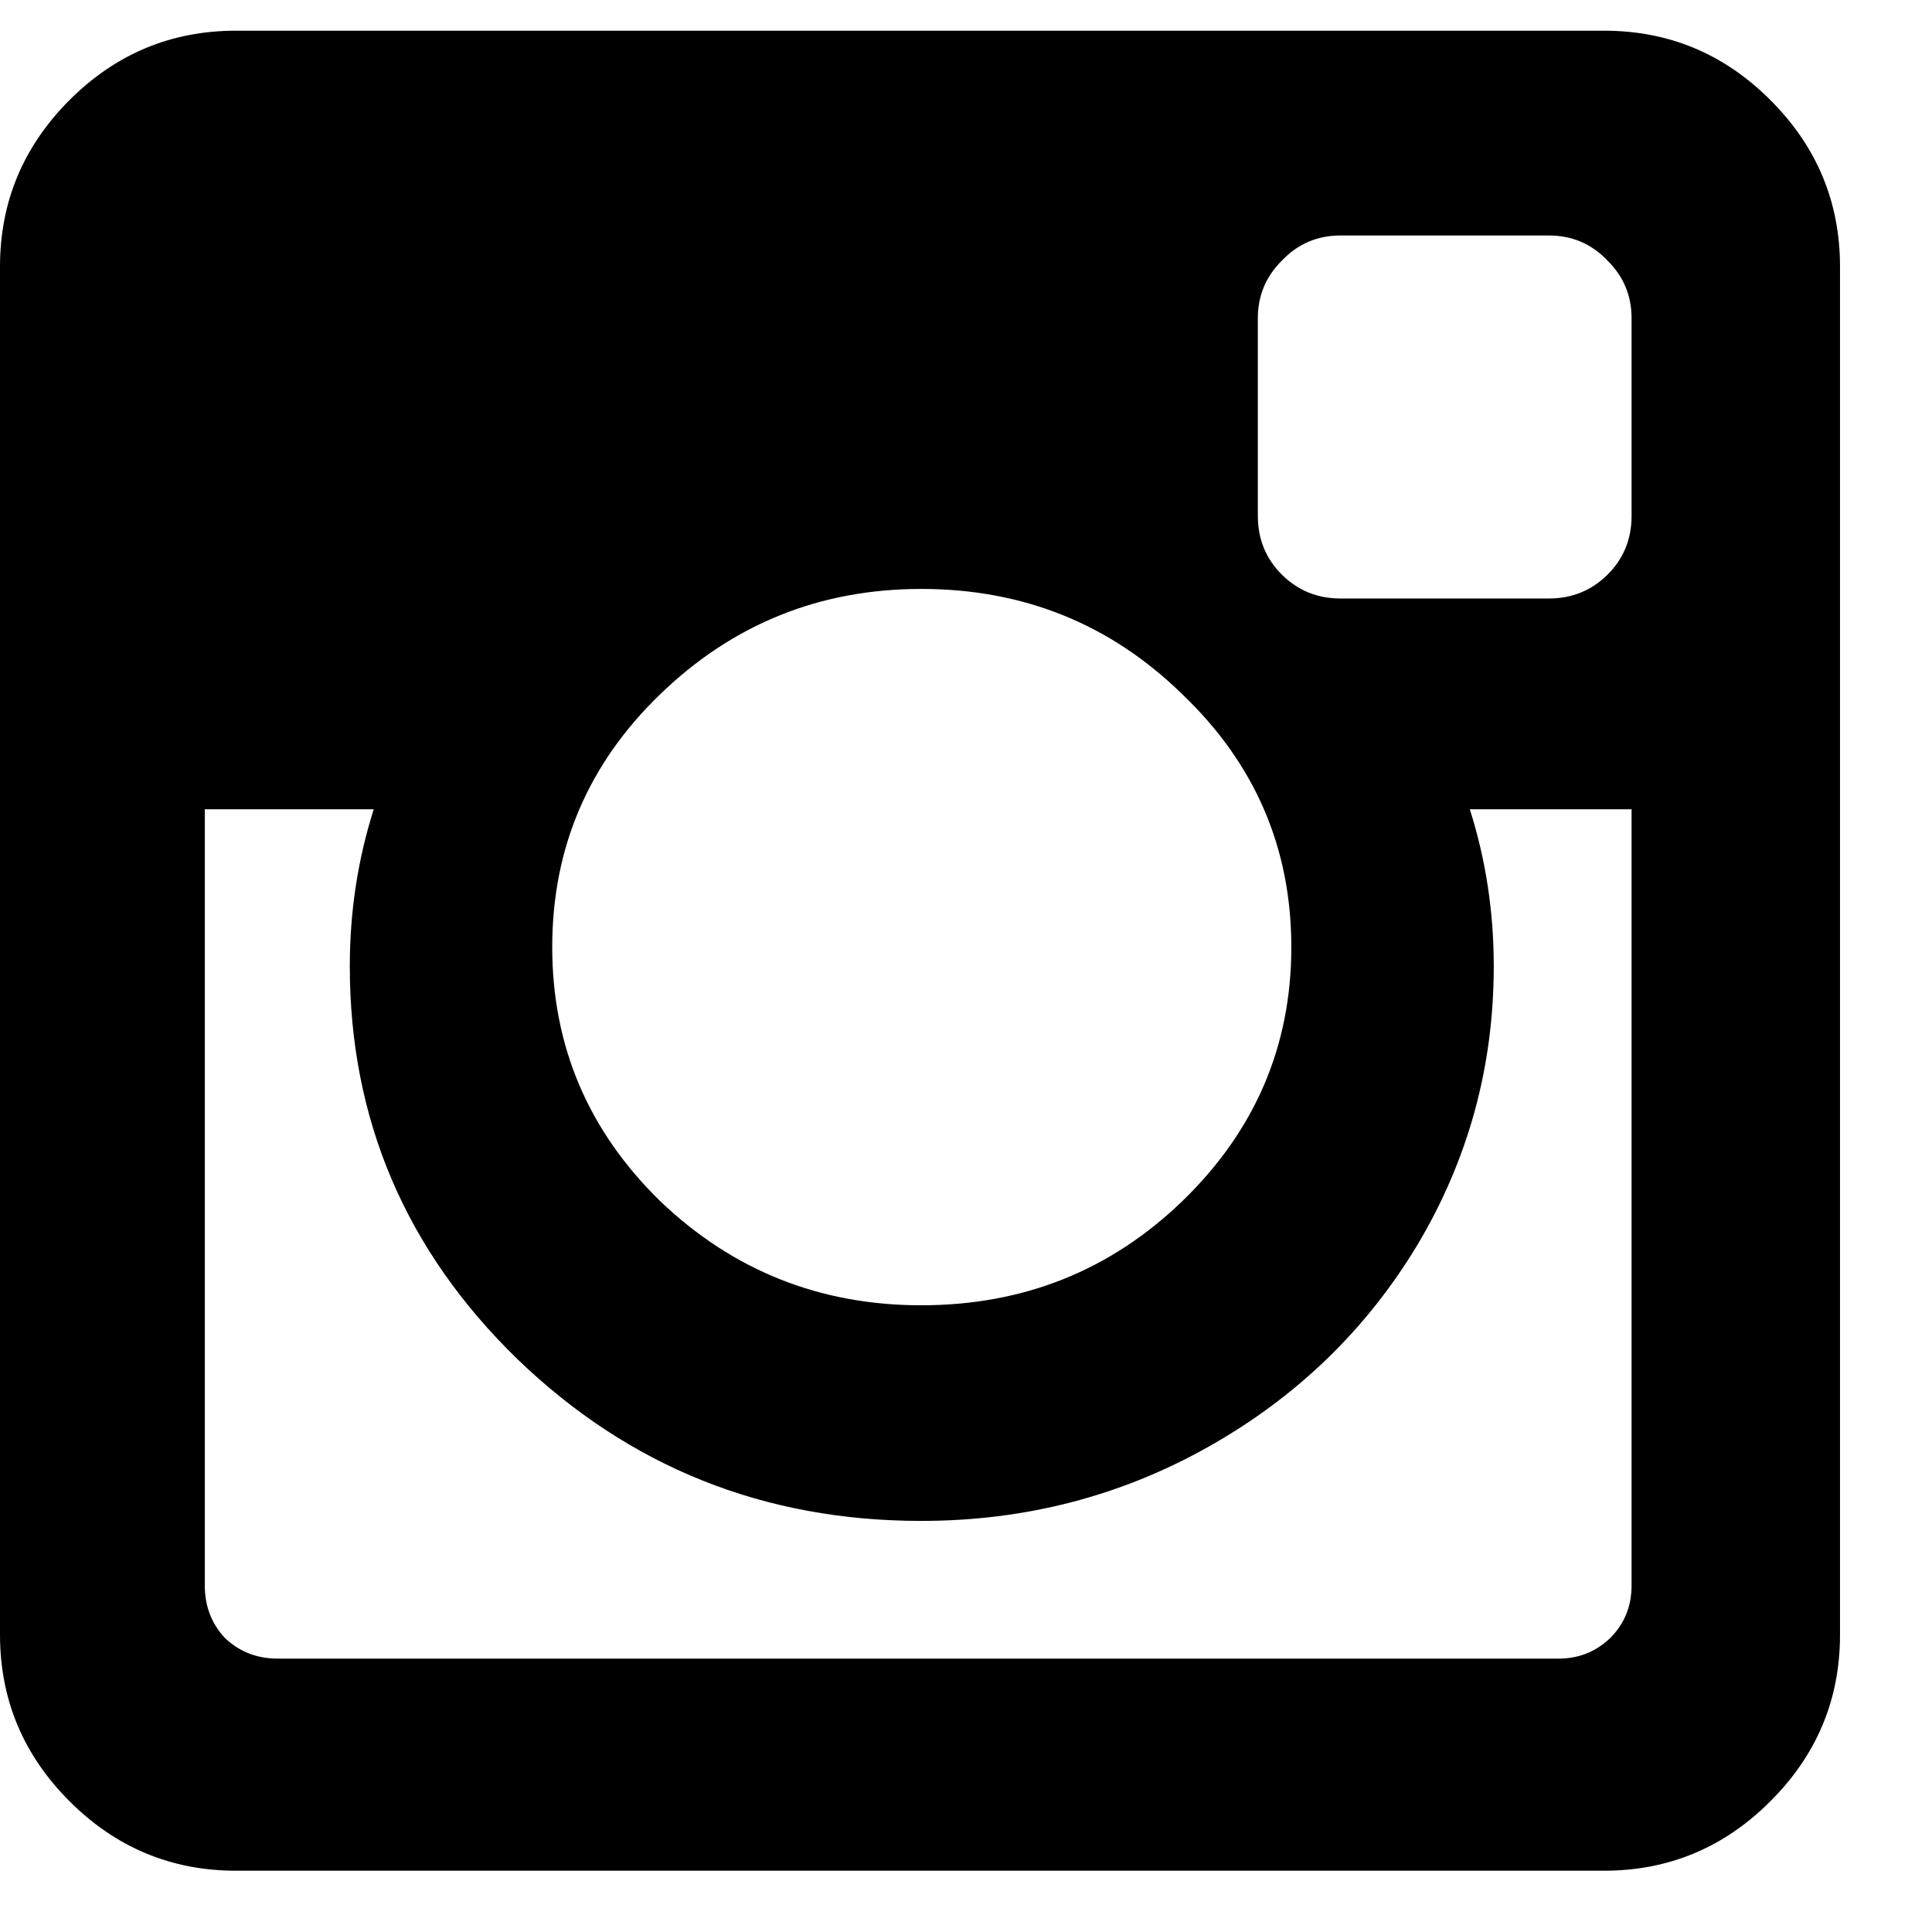 <svg width="18" height="18" viewBox="0 0 18 18" fill="none" xmlns="http://www.w3.org/2000/svg">
<path d="M15.201 14.772V7.54H13.694C13.843 8.009 13.917 8.496 13.917 9.002C13.917 9.94 13.679 10.806 13.203 11.603C12.727 12.391 12.08 13.016 11.261 13.478C10.443 13.939 9.55 14.17 8.583 14.17C7.117 14.17 5.863 13.667 4.821 12.663C3.78 11.651 3.259 10.431 3.259 9.002C3.259 8.496 3.333 8.009 3.482 7.54H1.908V14.772C1.908 14.966 1.972 15.13 2.098 15.263C2.232 15.39 2.396 15.453 2.589 15.453H14.52C14.706 15.453 14.866 15.39 15 15.263C15.134 15.13 15.201 14.966 15.201 14.772ZM11.016 11.19C11.693 10.535 12.031 9.746 12.031 8.824C12.031 7.901 11.693 7.116 11.016 6.469C10.346 5.814 9.535 5.487 8.583 5.487C7.638 5.487 6.827 5.814 6.15 6.469C5.48 7.116 5.145 7.901 5.145 8.824C5.145 9.746 5.48 10.535 6.15 11.19C6.827 11.837 7.638 12.161 8.583 12.161C9.535 12.161 10.346 11.837 11.016 11.19ZM15.201 4.806V2.964C15.201 2.756 15.127 2.577 14.978 2.429C14.829 2.272 14.647 2.194 14.431 2.194H12.489C12.273 2.194 12.091 2.272 11.942 2.429C11.793 2.577 11.719 2.756 11.719 2.964V4.806C11.719 5.022 11.793 5.204 11.942 5.353C12.091 5.501 12.273 5.576 12.489 5.576H14.431C14.647 5.576 14.829 5.501 14.978 5.353C15.127 5.204 15.201 5.022 15.201 4.806ZM17.143 2.484V15.23C17.143 15.833 16.927 16.35 16.495 16.781C16.064 17.213 15.547 17.429 14.944 17.429H2.199C1.596 17.429 1.079 17.213 0.647 16.781C0.216 16.35 0 15.833 0 15.23V2.484C0 1.882 0.216 1.365 0.647 0.933C1.079 0.501 1.596 0.286 2.199 0.286H14.944C15.547 0.286 16.064 0.501 16.495 0.933C16.927 1.365 17.143 1.882 17.143 2.484Z" fill="black"/>
</svg>
